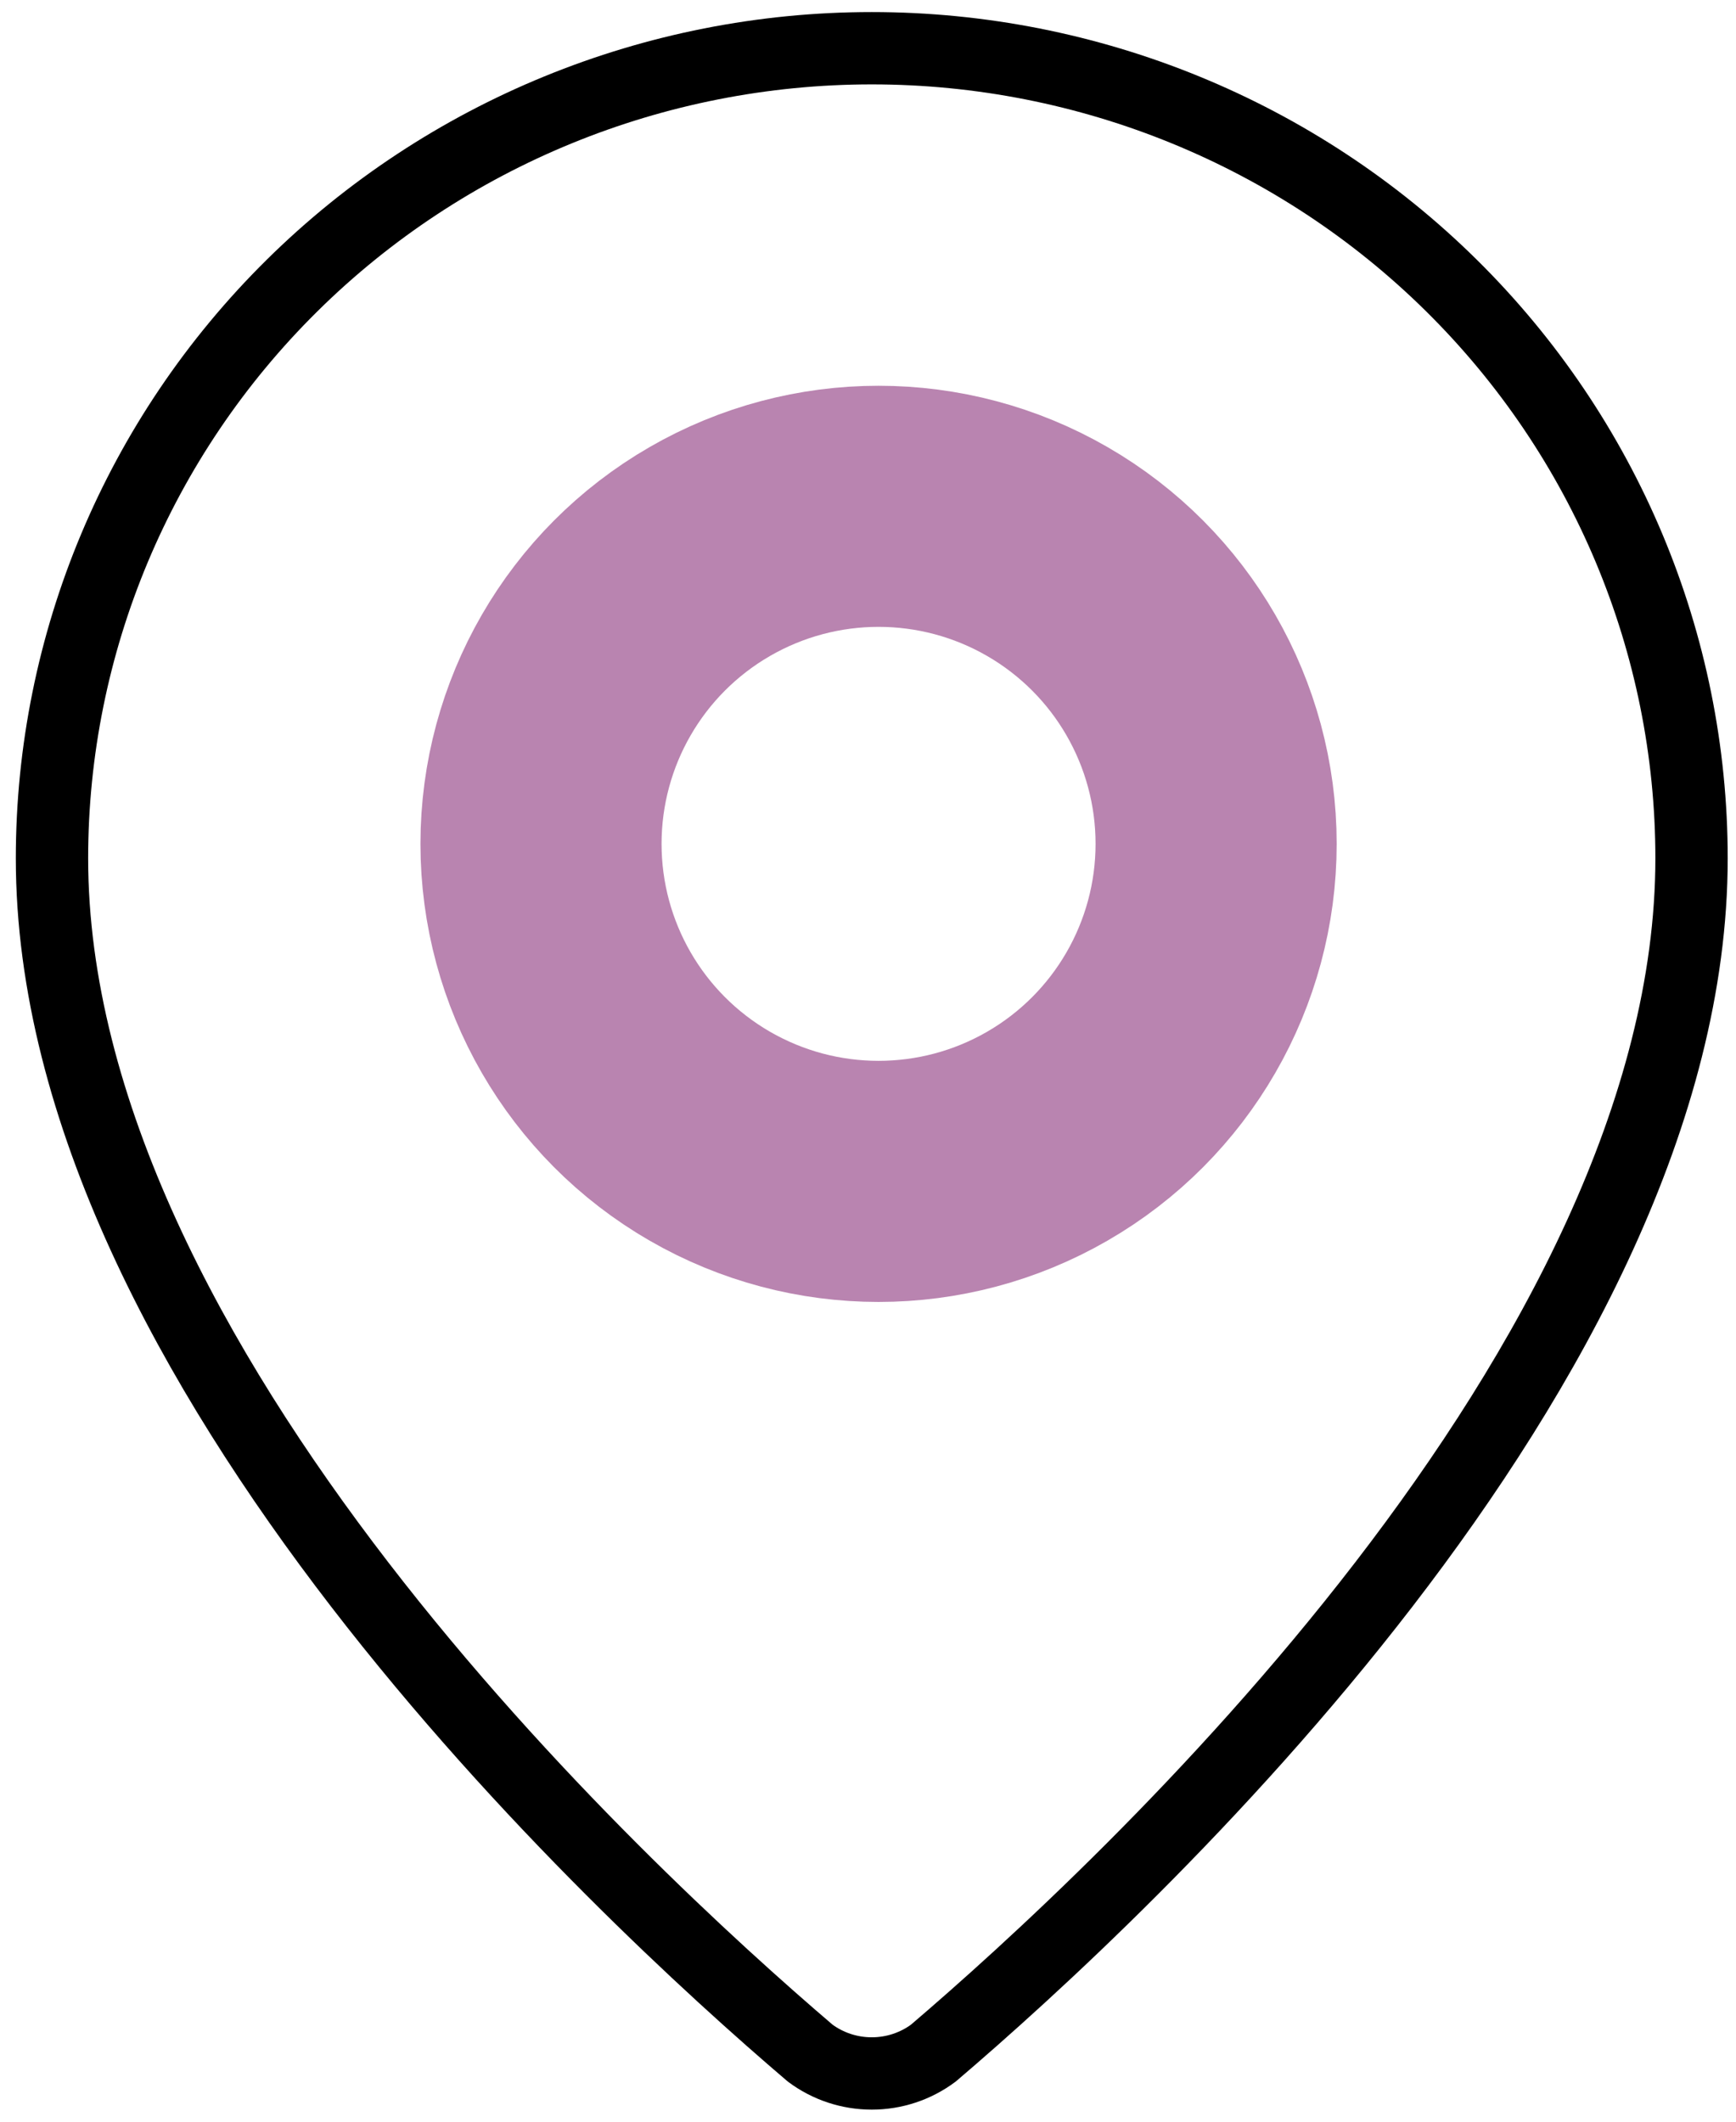 <?xml version="1.0" encoding="UTF-8"?> <svg xmlns="http://www.w3.org/2000/svg" width="36" height="44" viewBox="0 0 36 44" fill="none"><path d="M19.355 42.578C23.308 39.206 35.078 28.286 35.078 17.8C35.078 13.345 33.287 9.071 30.099 5.921C26.911 2.77 22.587 1 18.078 1C13.569 1 9.245 2.77 6.057 5.921C2.869 9.071 1.078 13.345 1.078 17.8C1.078 28.286 12.848 39.206 16.801 42.578C17.169 42.852 17.617 43 18.078 43C18.539 43 18.987 42.852 19.355 42.578Z" stroke="black" stroke-width="1.5" stroke-linecap="round" stroke-linejoin="round"></path><circle cx="18.219" cy="17.5" r="7" stroke="#B984B0" stroke-width="5"></circle></svg> 